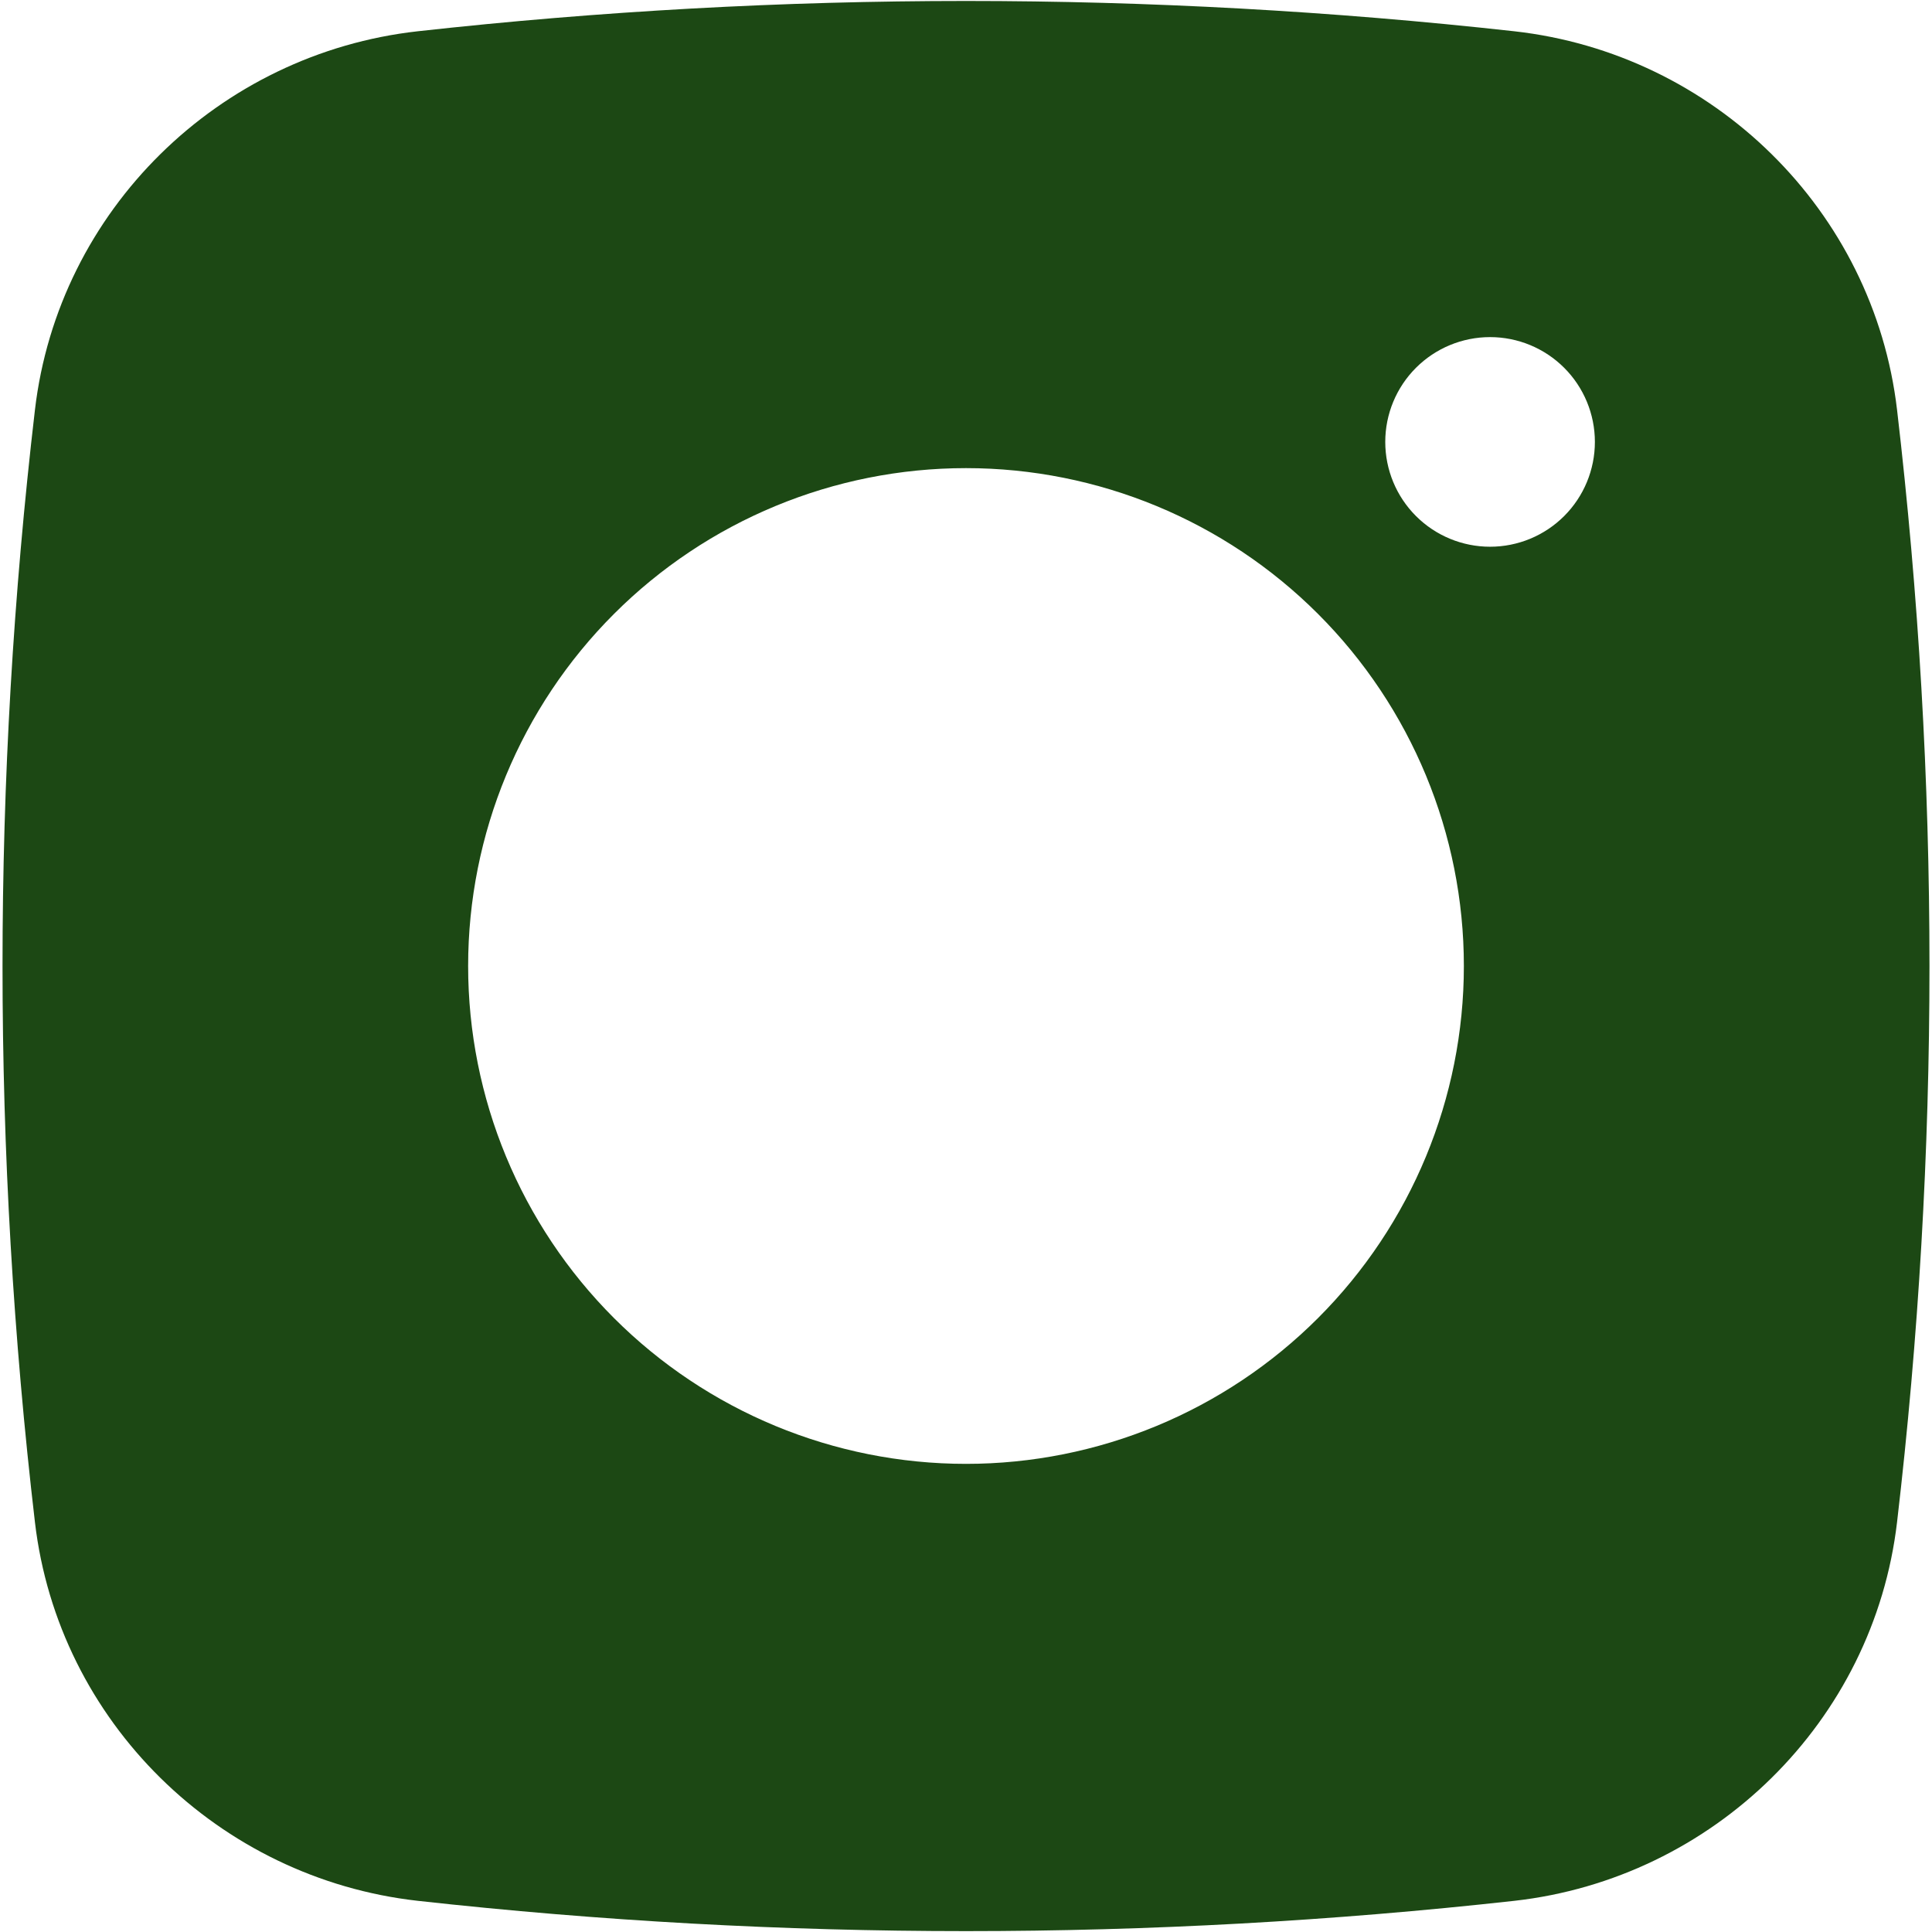 <?xml version="1.0" encoding="UTF-8"?> <svg xmlns="http://www.w3.org/2000/svg" width="245" height="245" viewBox="0 0 245 245" fill="none"> <path fill-rule="evenodd" clip-rule="evenodd" d="M52.985 3.964C99.187 -1.157 145.813 -1.157 192.015 3.964C217.256 6.782 237.606 26.653 240.57 51.987C246.049 98.835 246.049 146.163 240.57 193.011C237.606 218.345 217.256 238.216 192.029 241.047C145.822 246.17 99.191 246.17 52.985 241.047C27.744 238.216 7.394 218.345 4.43 193.025C-1.05 146.172 -1.05 98.84 4.43 51.987C7.394 26.653 27.744 6.782 52.985 3.964ZM188.958 42.749C185.433 42.749 182.052 44.15 179.56 46.642C177.067 49.135 175.667 52.516 175.667 56.041C175.667 59.566 177.067 62.947 179.56 65.439C182.052 67.932 185.433 69.332 188.958 69.332C192.484 69.332 195.864 67.932 198.357 65.439C200.85 62.947 202.25 59.566 202.25 56.041C202.25 52.516 200.85 49.135 198.357 46.642C195.864 44.15 192.484 42.749 188.958 42.749ZM59.365 122.499C59.365 105.755 66.016 89.696 77.856 77.856C89.697 66.015 105.755 59.364 122.5 59.364C139.245 59.364 155.303 66.015 167.144 77.856C178.984 89.696 185.635 105.755 185.635 122.499C185.635 139.244 178.984 155.302 167.144 167.143C155.303 178.983 139.245 185.635 122.5 185.635C105.755 185.635 89.697 178.983 77.856 167.143C66.016 155.302 59.365 139.244 59.365 122.499Z" fill="#1C4814"></path> </svg> 
